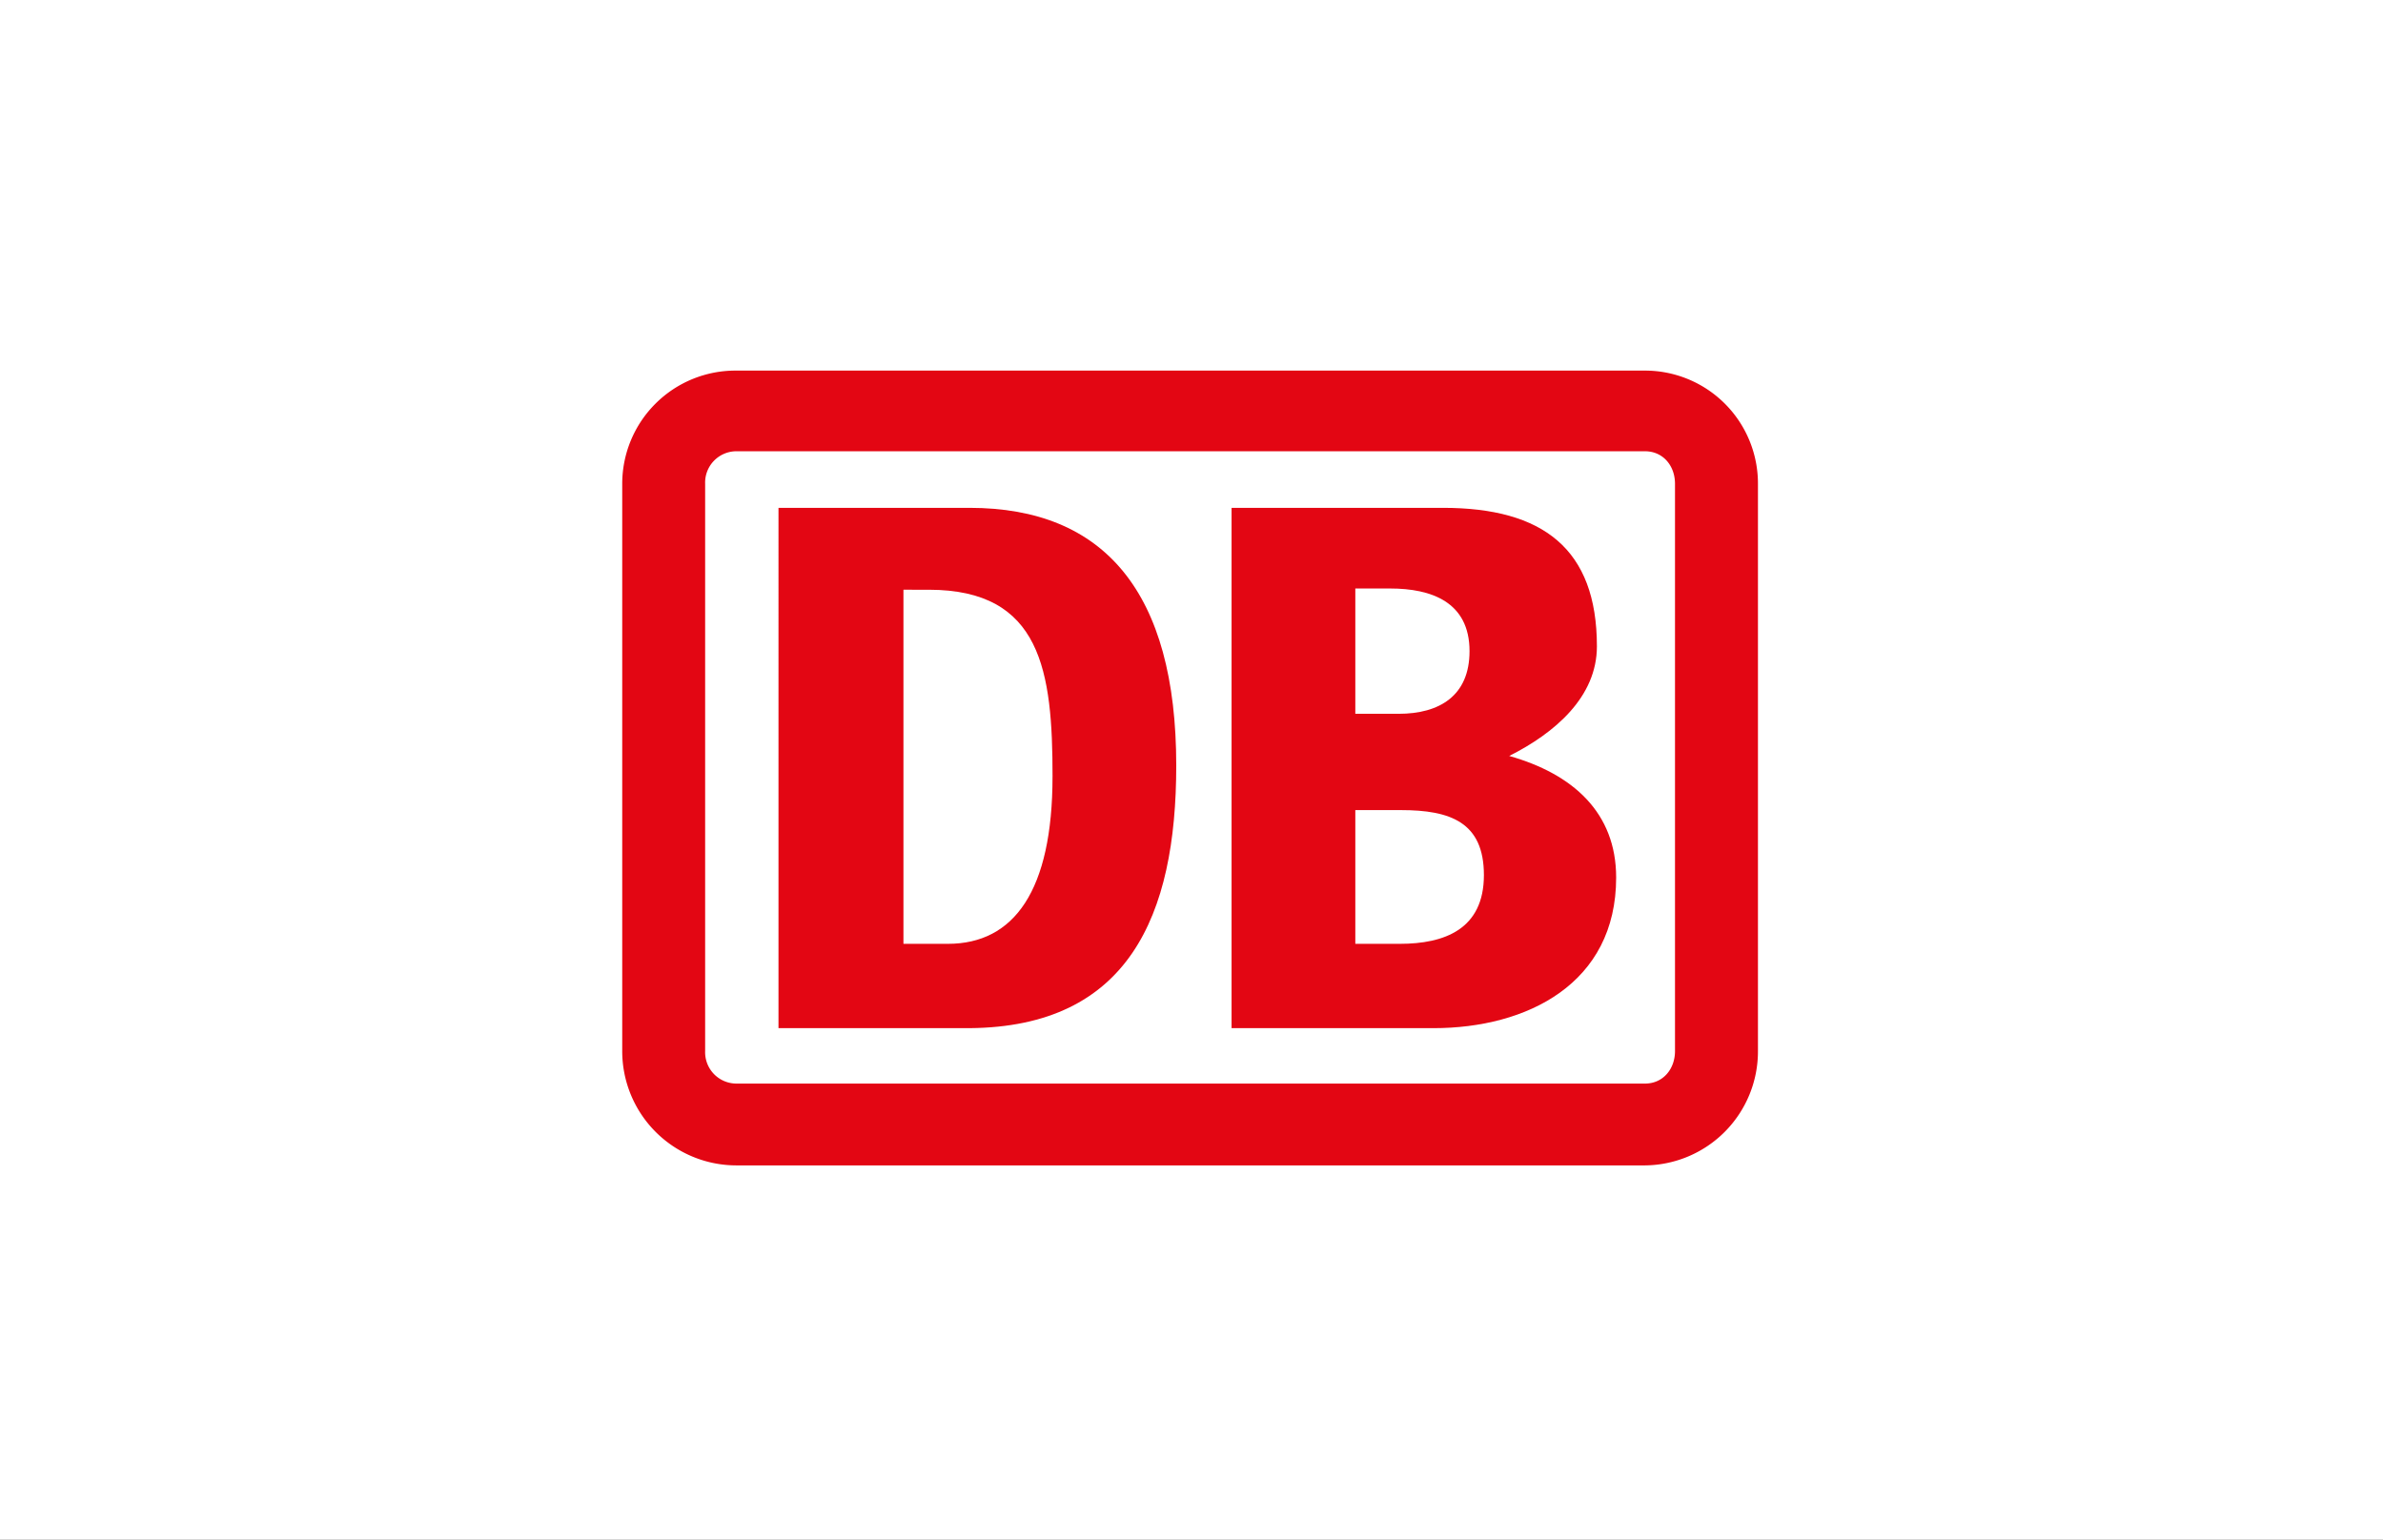 <svg xmlns="http://www.w3.org/2000/svg" xmlns:xlink="http://www.w3.org/1999/xlink" width="540" height="349" viewBox="0 0 540 349">
  <rect x="0" y="0" width="540" height="349" fill="#333333" stroke="none"/>
  <defs>
    <clipPath id="clip-deutsche_bahn">
      <rect width="540" height="349"/>
    </clipPath>
  </defs>
  <g id="deutsche_bahn" clip-path="url(#clip-deutsche_bahn)">
    <rect width="540" height="349" fill="#fff"/>
    <g id="layer1" transform="translate(141 84)">
      <g id="g1073" transform="translate(0 0)">
        <g id="g30" transform="translate(0 0)">
          <path id="path32" d="M146.559,0H-59.33A25.655,25.655,0,0,0-85.193,25.653V154.224A25.887,25.887,0,0,0-59.33,180.148H146.559a25.834,25.834,0,0,0,25.609-25.924V25.653A25.6,25.6,0,0,0,146.559,0" transform="translate(85.193)" fill="#e30613"/>
        </g>
        <g id="g34" transform="translate(18.789 18.281)">
          <path id="path36" d="M138.985,85.97c0,4.1-2.714,7.381-6.812,7.381H-73.716A7.11,7.11,0,0,1-80.79,85.97V-42.6a7.1,7.1,0,0,1,7.074-7.372H132.173c4.1,0,6.812,3.274,6.812,7.372" transform="translate(80.79 49.973)" fill="#fff"/>
        </g>
        <g id="g38" transform="translate(138.079 31.107)">
          <path id="path40" d="M28.93,74.58H-16.816V-43.353H31.11c22.606,0,34.863,9.281,34.863,31.4C65.973-.487,56.43,7.7,46.1,12.882c14.429,4.08,24.235,12.844,24.235,27.562,0,24.024-20.163,34.137-41.4,34.137M11.227,3.33h9.815c9.254,0,16.066-4.089,16.066-14.2,0-11.189-8.729-14.2-17.975-14.2H11.227ZM40.364,39.892c0-12-7.617-14.735-18.78-14.735H11.227V55.468H21.313c10.086,0,19.051-3.283,19.051-15.576" transform="translate(16.816 43.353)" fill="#e30613"/>
        </g>
        <g id="g42" transform="translate(35.406 31.107)">
          <path id="path44" d="M27.385,74.58h-43.3V-43.353h43.3c30.5,0,46.832,19.113,46.832,58.415,0,34.128-10.892,59.229-46.832,59.518m18.8-57.067c0-23.744-2.469-42.305-28.052-42.305H12.4V55.468H22.473c14.98,0,23.709-12.012,23.709-37.954" transform="translate(15.919 43.353)" fill="#e30613"/>
        </g>
      </g>
    </g>
  </g>
</svg>
